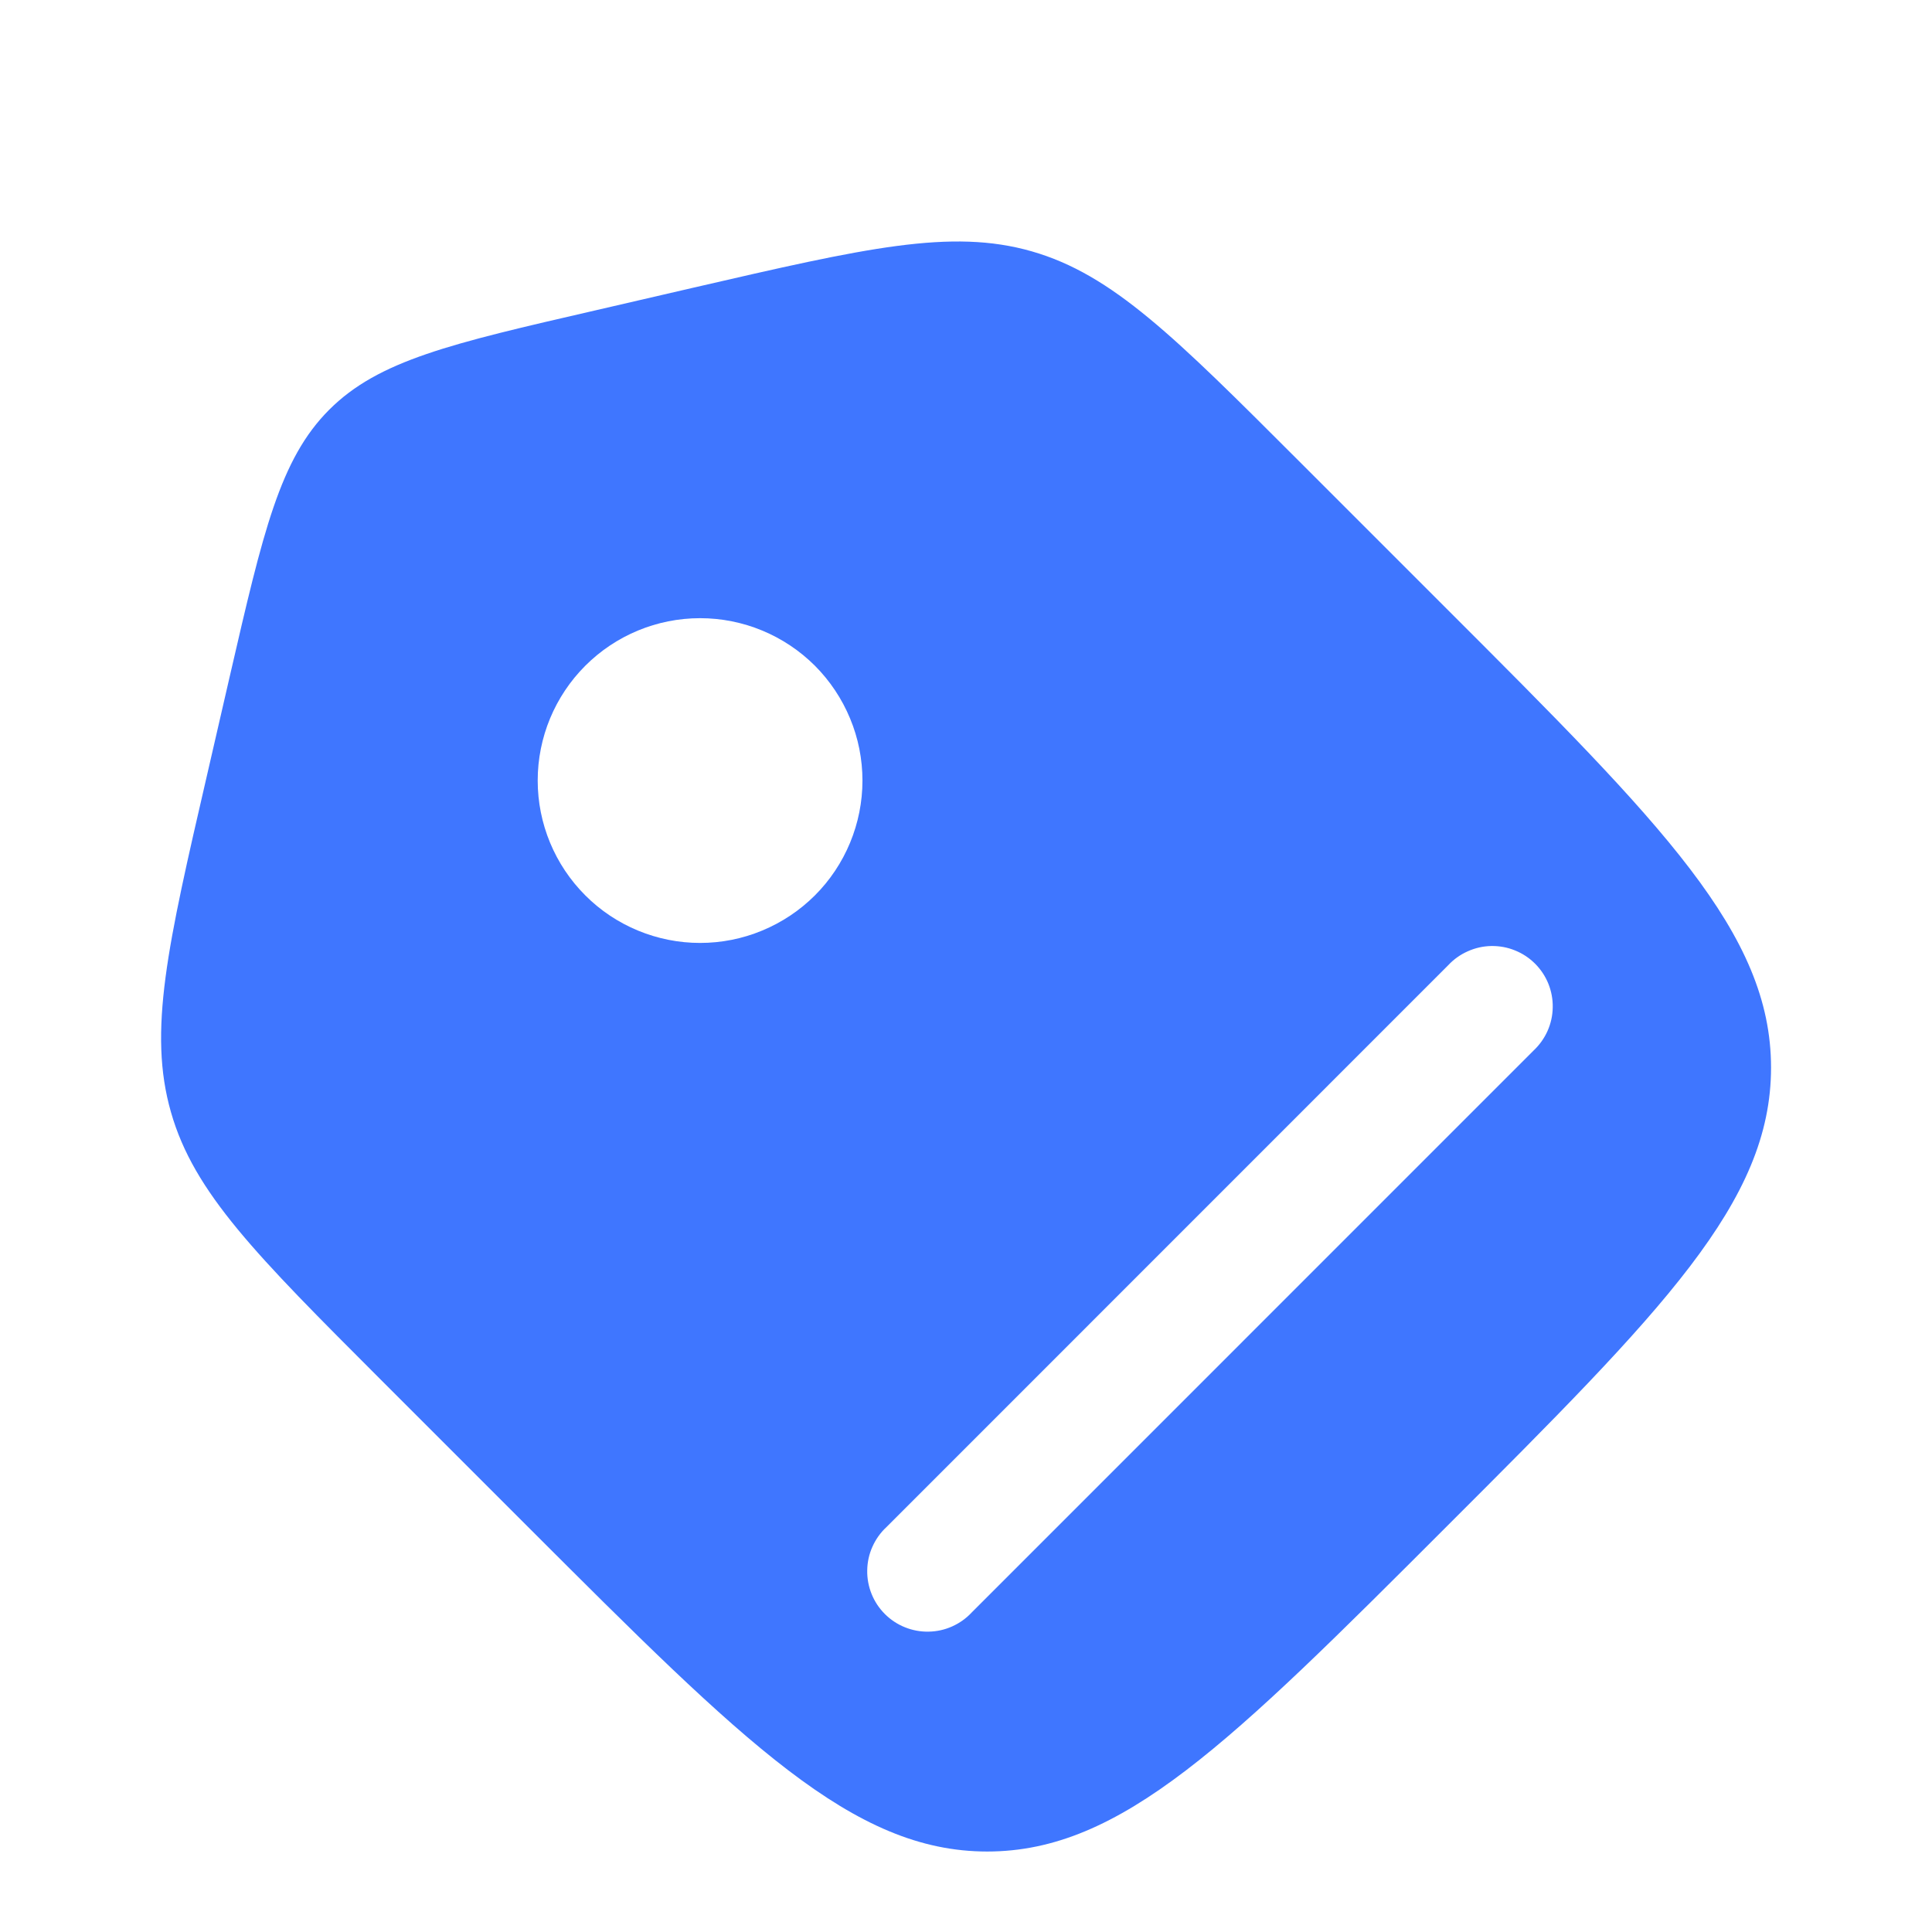 <svg width="32" height="32" viewBox="0 0 32 32" fill="none" xmlns="http://www.w3.org/2000/svg">
<g clip-path="url(#clip0_2613_40347)">
<g filter="url(#filter0_d_2613_40347)">
<path d="M6.305 21.517C4.245 19.455 3.214 18.426 2.832 17.089C2.448 15.751 2.776 14.331 3.432 11.493L3.809 9.855C4.36 7.466 4.636 6.271 5.453 5.453C6.272 4.635 7.466 4.359 9.856 3.809L11.493 3.43C14.333 2.775 15.752 2.447 17.089 2.83C18.427 3.214 19.456 4.245 21.516 6.305L23.956 8.745C27.544 12.331 29.334 14.123 29.334 16.35C29.334 18.578 27.543 20.37 23.957 23.955C20.37 27.542 18.578 29.334 16.351 29.334C14.124 29.334 12.331 27.542 8.745 23.957L6.305 21.517Z" fill="#3F76FF"/>
</g>
<g filter="url(#filter1_d_2613_40347)">
<path d="M13.498 9.694C13.747 9.944 13.945 10.241 14.08 10.567C14.216 10.893 14.285 11.243 14.285 11.596C14.285 11.949 14.215 12.299 14.08 12.625C13.945 12.951 13.747 13.248 13.497 13.498C13.247 13.747 12.951 13.945 12.624 14.08C12.298 14.216 11.948 14.285 11.595 14.285C11.242 14.285 10.892 14.215 10.566 14.08C10.24 13.945 9.943 13.747 9.694 13.497C9.189 12.992 8.906 12.308 8.906 11.595C8.906 10.882 9.19 10.198 9.694 9.694C10.199 9.189 10.883 8.906 11.596 8.906C12.309 8.906 12.993 9.19 13.498 9.694ZM25.4 16.068L16.095 25.374C16.003 25.473 15.893 25.551 15.77 25.606C15.648 25.661 15.515 25.69 15.381 25.692C15.247 25.695 15.113 25.67 14.989 25.62C14.864 25.57 14.751 25.495 14.656 25.4C14.561 25.305 14.486 25.192 14.436 25.067C14.386 24.943 14.361 24.809 14.364 24.675C14.366 24.541 14.395 24.408 14.45 24.286C14.505 24.163 14.583 24.052 14.682 23.961L23.987 14.654C24.078 14.556 24.189 14.477 24.312 14.423C24.434 14.368 24.567 14.338 24.701 14.336C24.835 14.334 24.969 14.358 25.093 14.409C25.218 14.459 25.331 14.534 25.426 14.629C25.521 14.724 25.596 14.837 25.646 14.961C25.696 15.086 25.721 15.219 25.718 15.354C25.716 15.488 25.687 15.62 25.632 15.743C25.577 15.866 25.498 15.976 25.4 16.068Z" fill="white"/>
</g>
</g>
<defs>
<filter id="filter0_d_2613_40347" x="0.001" y="1.334" width="32.001" height="32" filterUnits="userSpaceOnUse" color-interpolation-filters="sRGB">
<feFlood flood-opacity="0" result="BackgroundImageFix"/>
<feColorMatrix in="SourceAlpha" type="matrix" values="0 0 0 0 0 0 0 0 0 0 0 0 0 0 0 0 0 0 127 0" result="hardAlpha"/>
<feOffset dy="1.333"/>
<feGaussianBlur stdDeviation="1.333"/>
<feComposite in2="hardAlpha" operator="out"/>
<feColorMatrix type="matrix" values="0 0 0 0 0.043 0 0 0 0 0.082 0 0 0 0 0.29 0 0 0 0.25 0"/>
<feBlend mode="normal" in2="BackgroundImageFix" result="effect1_dropShadow_2613_40347"/>
<feBlend mode="normal" in="SourceGraphic" in2="effect1_dropShadow_2613_40347" result="shape"/>
</filter>
<filter id="filter1_d_2613_40347" x="6.24" y="7.573" width="22.146" height="22.119" filterUnits="userSpaceOnUse" color-interpolation-filters="sRGB">
<feFlood flood-opacity="0" result="BackgroundImageFix"/>
<feColorMatrix in="SourceAlpha" type="matrix" values="0 0 0 0 0 0 0 0 0 0 0 0 0 0 0 0 0 0 127 0" result="hardAlpha"/>
<feOffset dy="1.333"/>
<feGaussianBlur stdDeviation="1.333"/>
<feComposite in2="hardAlpha" operator="out"/>
<feColorMatrix type="matrix" values="0 0 0 0 0.043 0 0 0 0 0.082 0 0 0 0 0.29 0 0 0 0.25 0"/>
<feBlend mode="normal" in2="BackgroundImageFix" result="effect1_dropShadow_2613_40347"/>
<feBlend mode="normal" in="SourceGraphic" in2="effect1_dropShadow_2613_40347" result="shape"/>
</filter>
<clipPath id="clip0_2613_40347">
<rect width="32" height="32" fill="white"/>
</clipPath>
</defs>
</svg>
